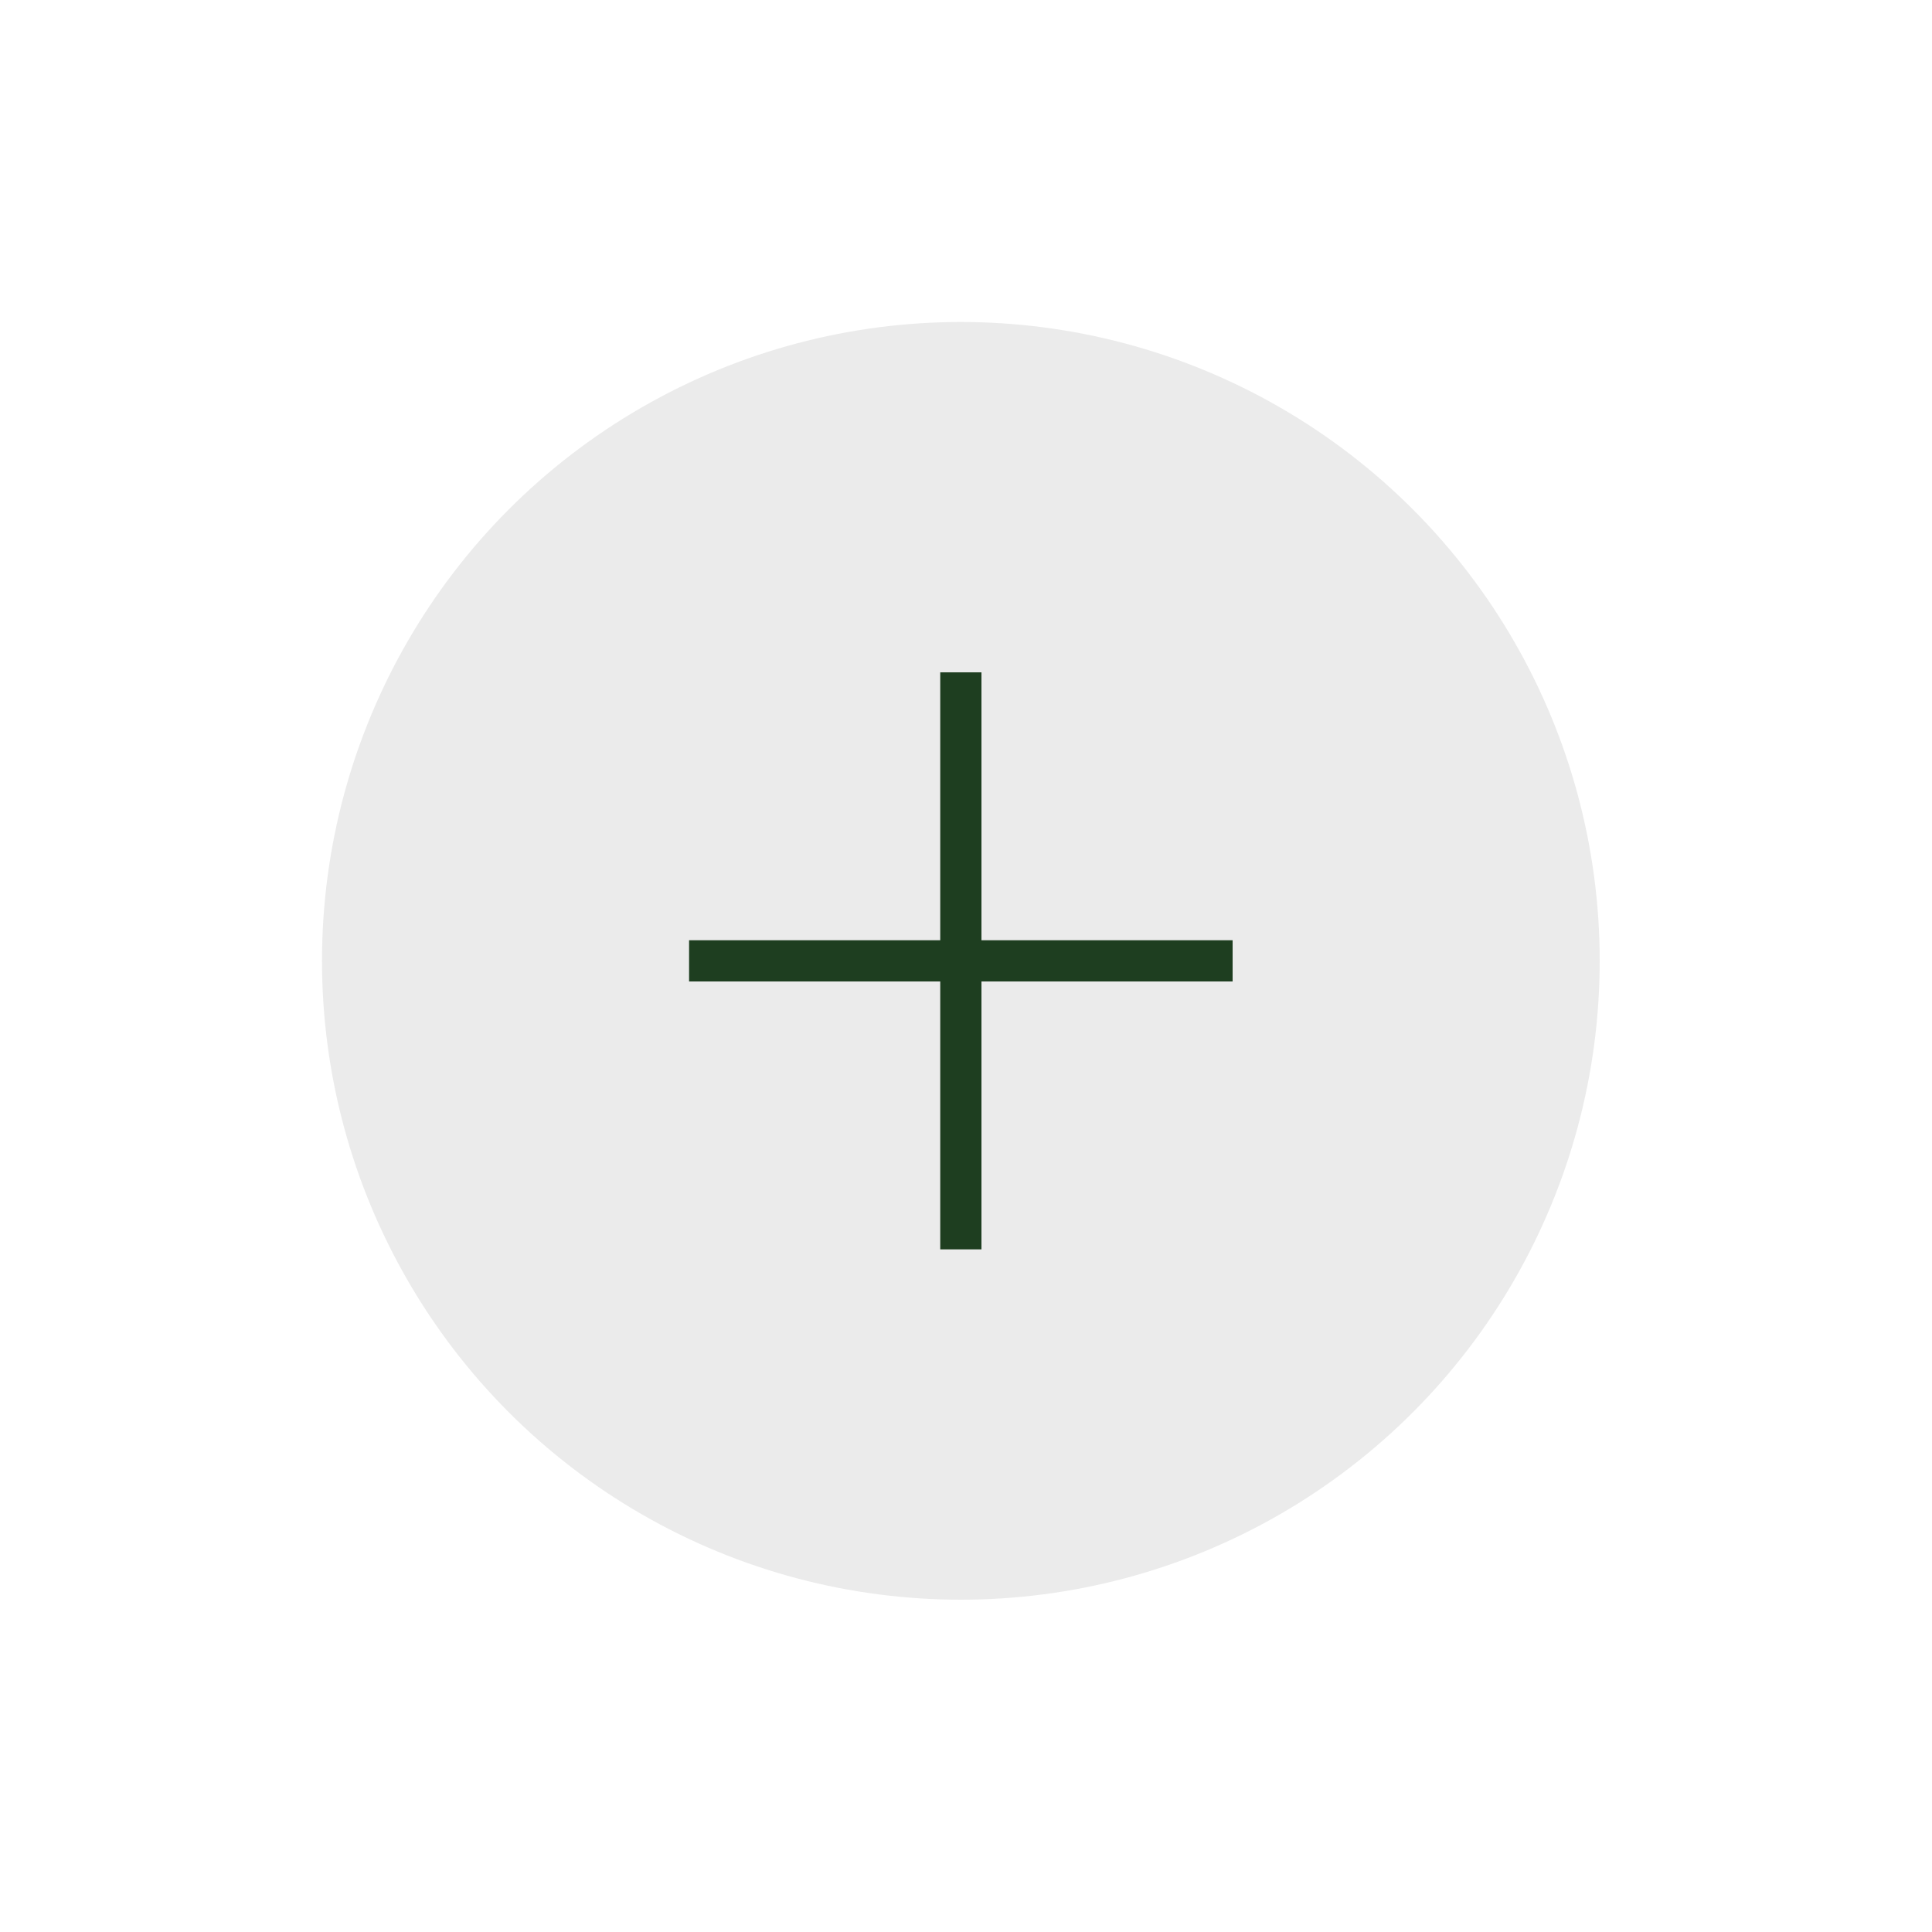 <?xml version="1.0" encoding="UTF-8"?>
<svg width="54px" height="54px" viewBox="0 0 54 54" version="1.1" xmlns="http://www.w3.org/2000/svg" xmlns:xlink="http://www.w3.org/1999/xlink">
    <!-- Generator: sketchtool 63.1 (101010) - https://sketch.com -->
    <title>D0911BEB-F876-4D74-A352-5CE9EDD40A20</title>
    <desc>Created with sketchtool.</desc>
    <defs>
        <filter x="-59.7%" y="-59.7%" width="219.4%" height="219.4%" filterUnits="objectBoundingBox" id="filter-1">
            <feOffset dx="0" dy="2" in="SourceAlpha" result="shadowOffsetOuter1"></feOffset>
            <feGaussianBlur stdDeviation="4.5" in="shadowOffsetOuter1" result="shadowBlurOuter1"></feGaussianBlur>
            <feColorMatrix values="0 0 0 0 0   0 0 0 0 0   0 0 0 0 0  0 0 0 0.139 0" type="matrix" in="shadowBlurOuter1" result="shadowMatrixOuter1"></feColorMatrix>
            <feMerge>
                <feMergeNode in="shadowMatrixOuter1"></feMergeNode>
                <feMergeNode in="SourceGraphic"></feMergeNode>
            </feMerge>
        </filter>
    </defs>
    <g id="Desktop" stroke="none" stroke-width="1" fill="none" fill-rule="evenodd">
        <g id="Cart" transform="translate(-635, -486)">
            <g id="plus-cart" filter="url(#filter-1)" transform="translate(644, 493)">
                <circle id="Oval-Copy-4" fill="#EBEBEB" cx="17.856" cy="17.856" r="17.856"></circle>
                <line x1="10.836" y1="17.856" x2="24.876" y2="17.856" id="Line-4" stroke="#1E3E20" stroke-width="1.152" stroke-linecap="square"></line>
                <line x1="17.856" y1="10.368" x2="17.856" y2="25.344" id="Line-4" stroke="#1E3E20" stroke-width="1.152" stroke-linecap="square"></line>
            </g>
        </g>
    </g>
</svg>